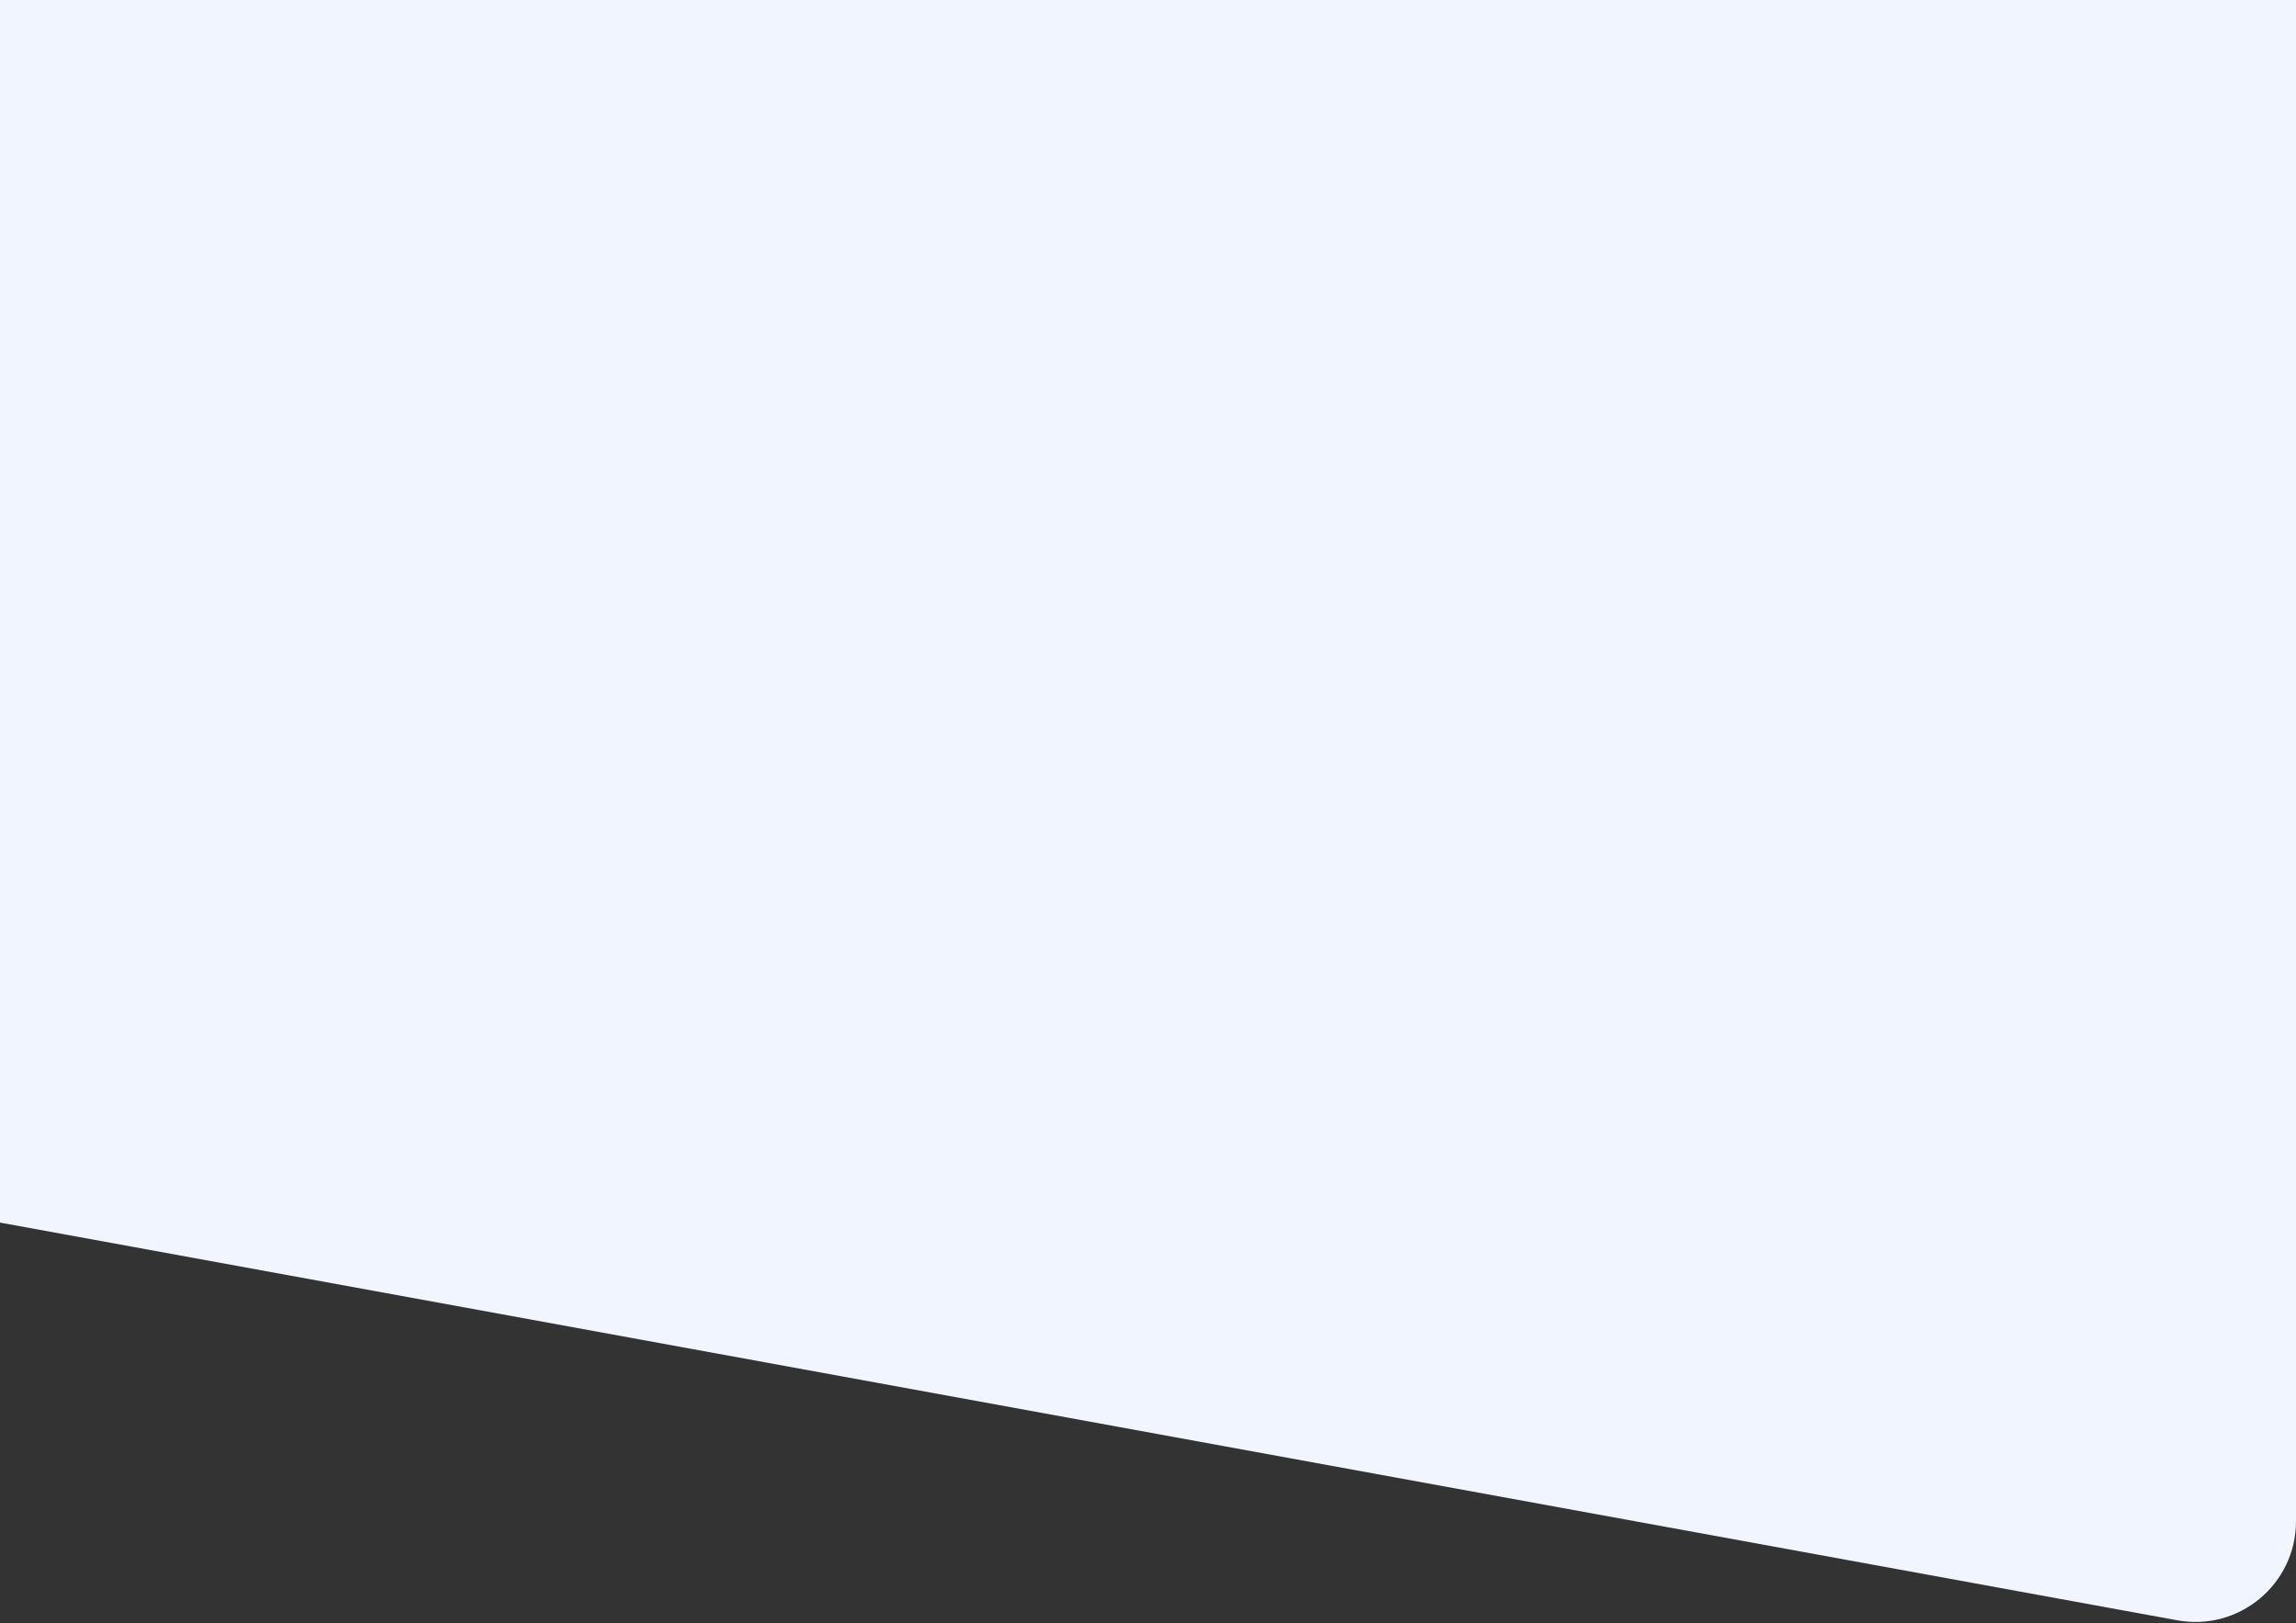 <?xml version="1.0" encoding="UTF-8"?> <svg xmlns="http://www.w3.org/2000/svg" width="1095" height="774" viewBox="0 0 1095 774" fill="none"><rect x="0" y="0" width="1095" height="774" fill="#333333" stroke="none"/> <path d="M0 0H1095V725.439C1095 755.402 1067.85 778.041 1038.38 772.658L0 583L0 0Z" fill="#F1F5FF"></path> </svg> 